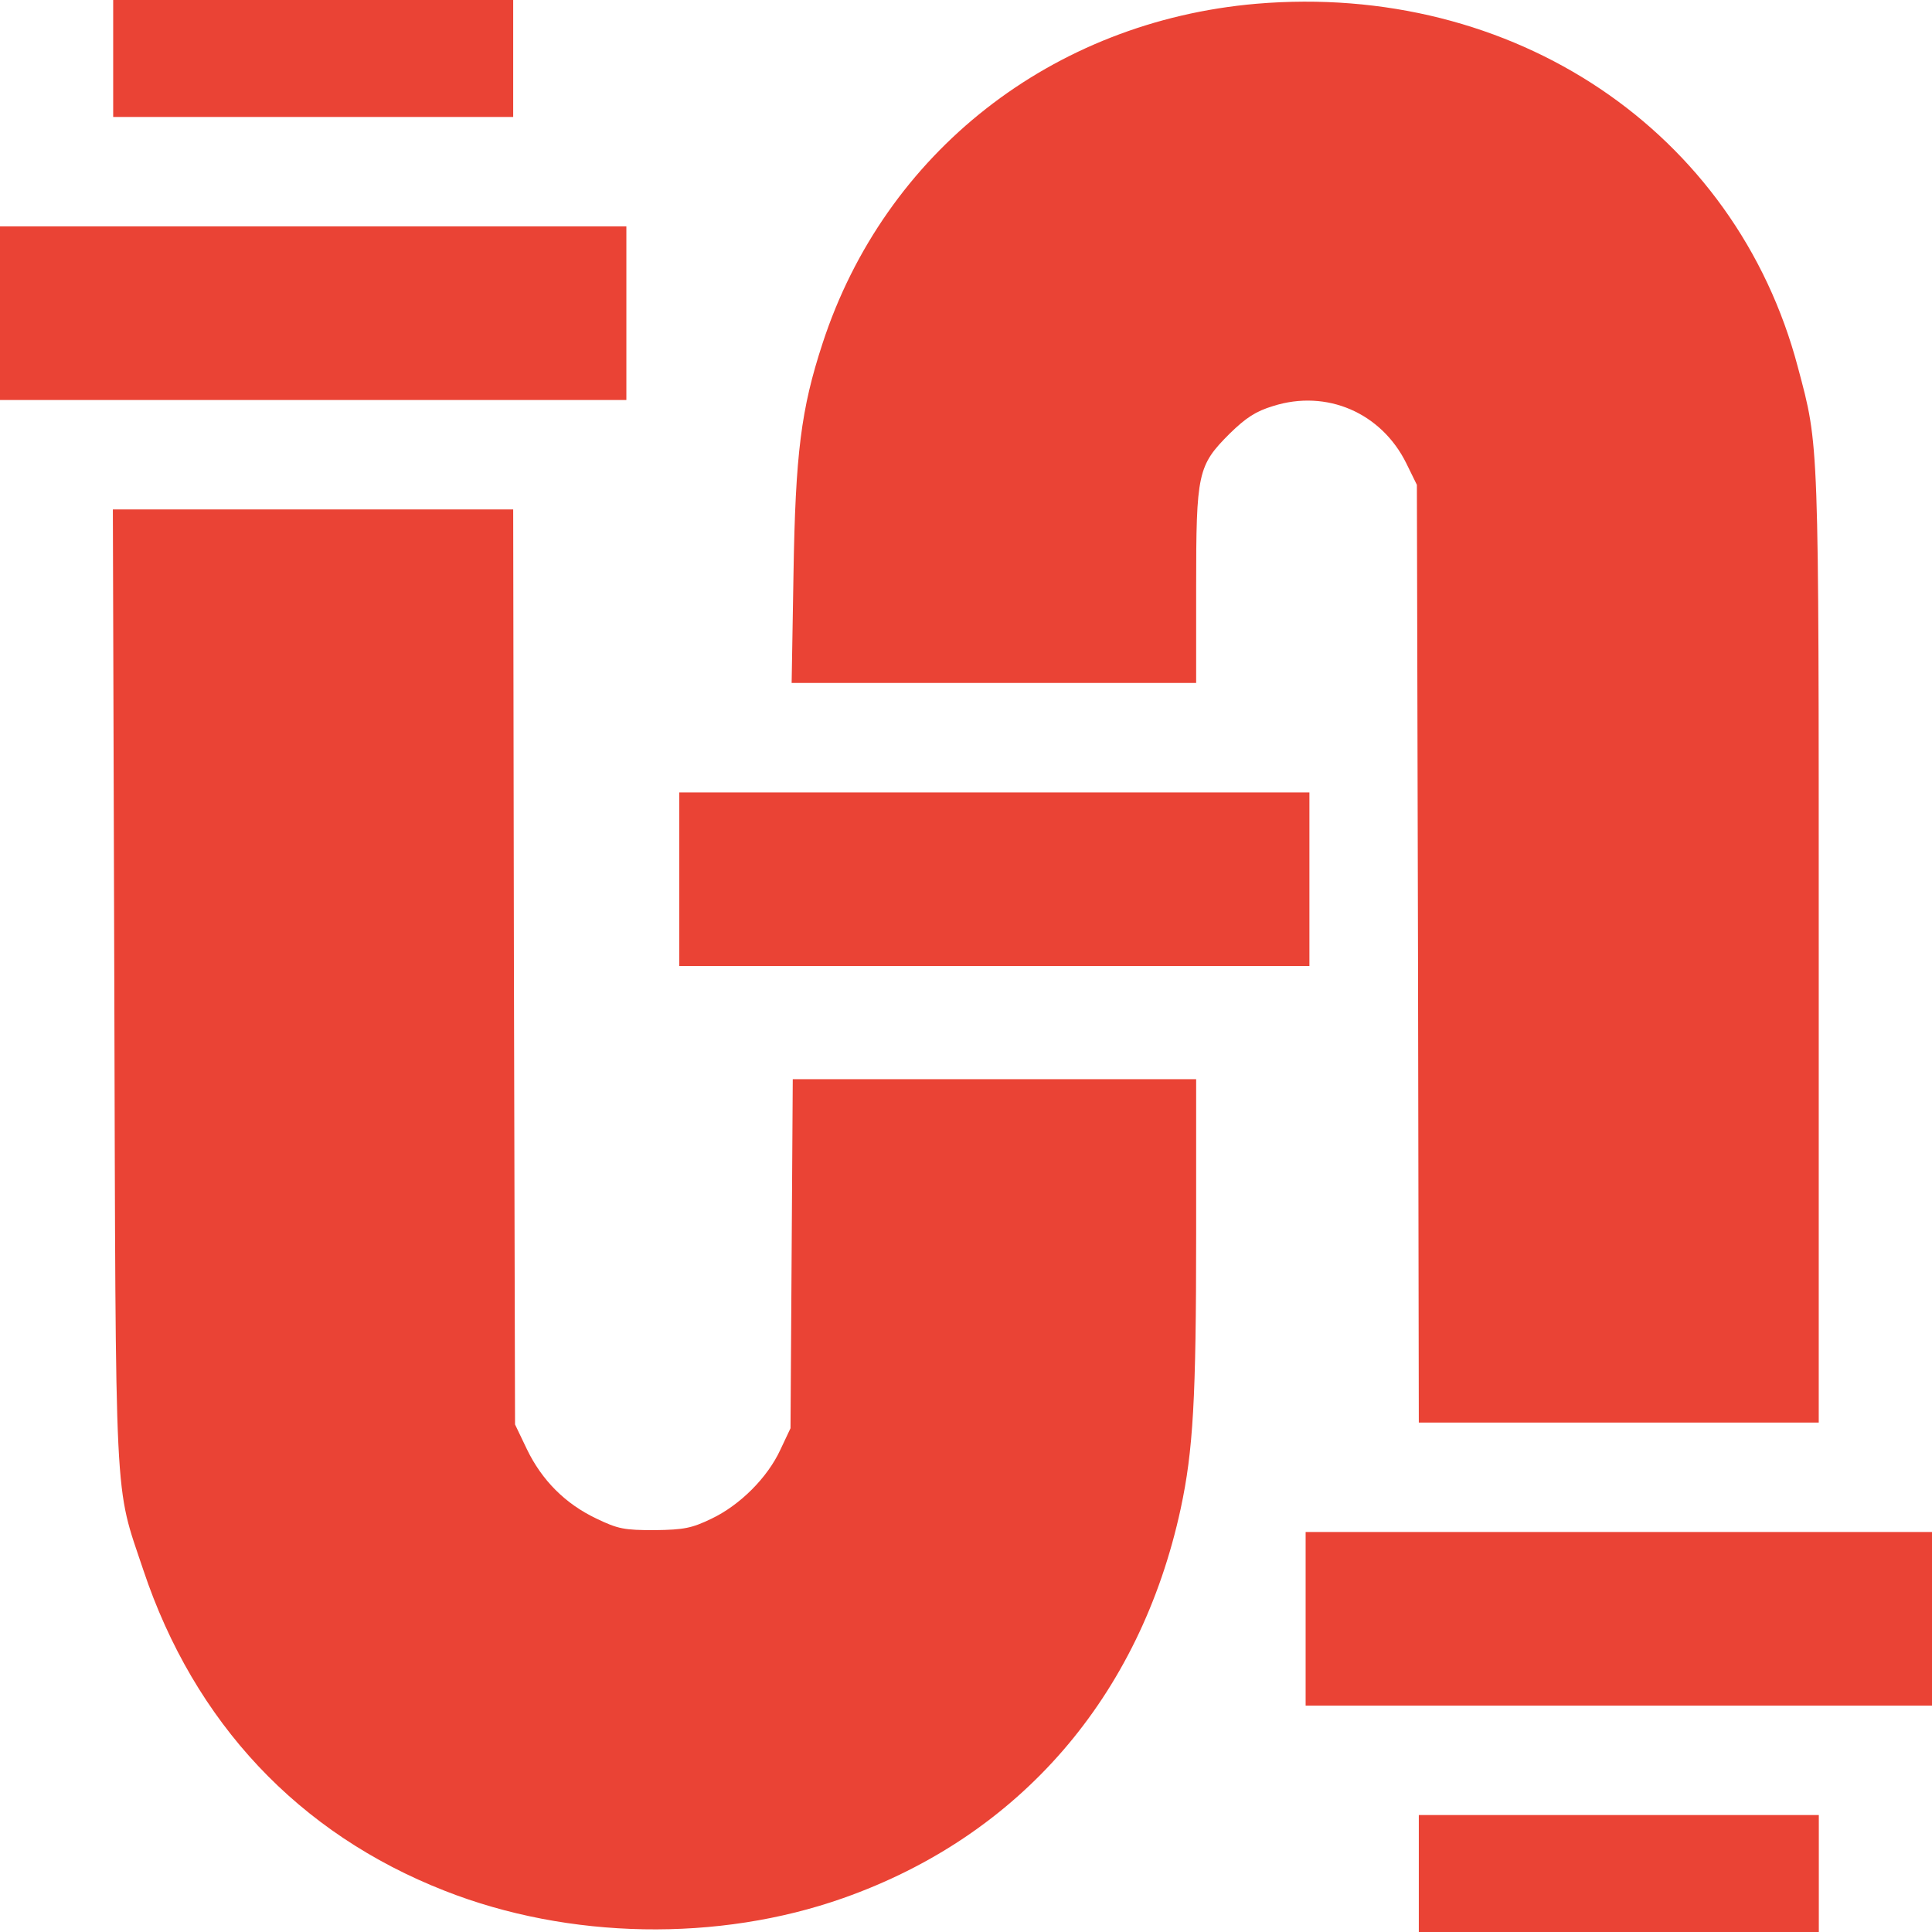 <svg width="24" height="24" viewBox="0 0 24 24" fill="none" xmlns="http://www.w3.org/2000/svg">
<g clip-path="url(#clip0_381_120)">
<path d="M1.406 0.727V1.453H3.891H6.375V0.727V-5.7742e-08H3.891H1.406V0.727Z" fill="#EA4335"/>
<path d="M15.604 0.047C13.068 0.267 10.992 1.894 10.218 4.266C9.951 5.081 9.881 5.634 9.857 7.134L9.834 8.484H12.347H14.859V7.298C14.859 5.873 14.878 5.784 15.276 5.386C15.478 5.189 15.6 5.109 15.815 5.044C16.481 4.833 17.16 5.128 17.47 5.756L17.601 6.023L17.615 11.845L17.625 17.672H20.109H22.593V11.775C22.593 5.4 22.598 5.555 22.335 4.566C21.562 1.627 18.797 -0.225 15.604 0.047Z" fill="#EA4335"/>
<path d="M0 3.891V4.969H3.891H7.781V3.891V2.812H3.891H0V3.891Z" fill="#EA4335"/>
<path d="M1.42 12.244C1.439 18.858 1.416 18.413 1.781 19.505C2.414 21.398 3.708 22.777 5.527 23.489C7.064 24.094 8.925 24.127 10.477 23.578C12.666 22.805 14.161 21.08 14.667 18.741C14.822 18.019 14.859 17.377 14.859 15.338V13.406H12.352H9.848L9.834 15.572L9.82 17.742L9.694 18.009C9.534 18.356 9.192 18.698 8.836 18.867C8.592 18.984 8.498 19.003 8.133 19.008C7.753 19.008 7.678 18.994 7.406 18.863C7.022 18.68 6.731 18.389 6.544 18L6.398 17.695L6.384 12.009L6.375 6.328H3.891H1.402L1.42 12.244Z" fill="#EA4335"/>
<path d="M8.438 10.922V12H12.352H16.266V10.922V9.844H12.352H8.438V10.922Z" fill="#EA4335"/>
<path d="M16.219 20.109V21.188H20.109H24V20.109V19.031H20.109H16.219V20.109Z" fill="#EA4335"/>
<path d="M17.625 23.273V24H20.109H22.594V23.273V22.547H20.109H17.625V23.273Z" fill="#EA4335"/>
</g>
<defs>
<clipPath id="clip0_381_120">
<rect width="24" height="24" fill="white"/>
</clipPath>
</defs>
</svg>
